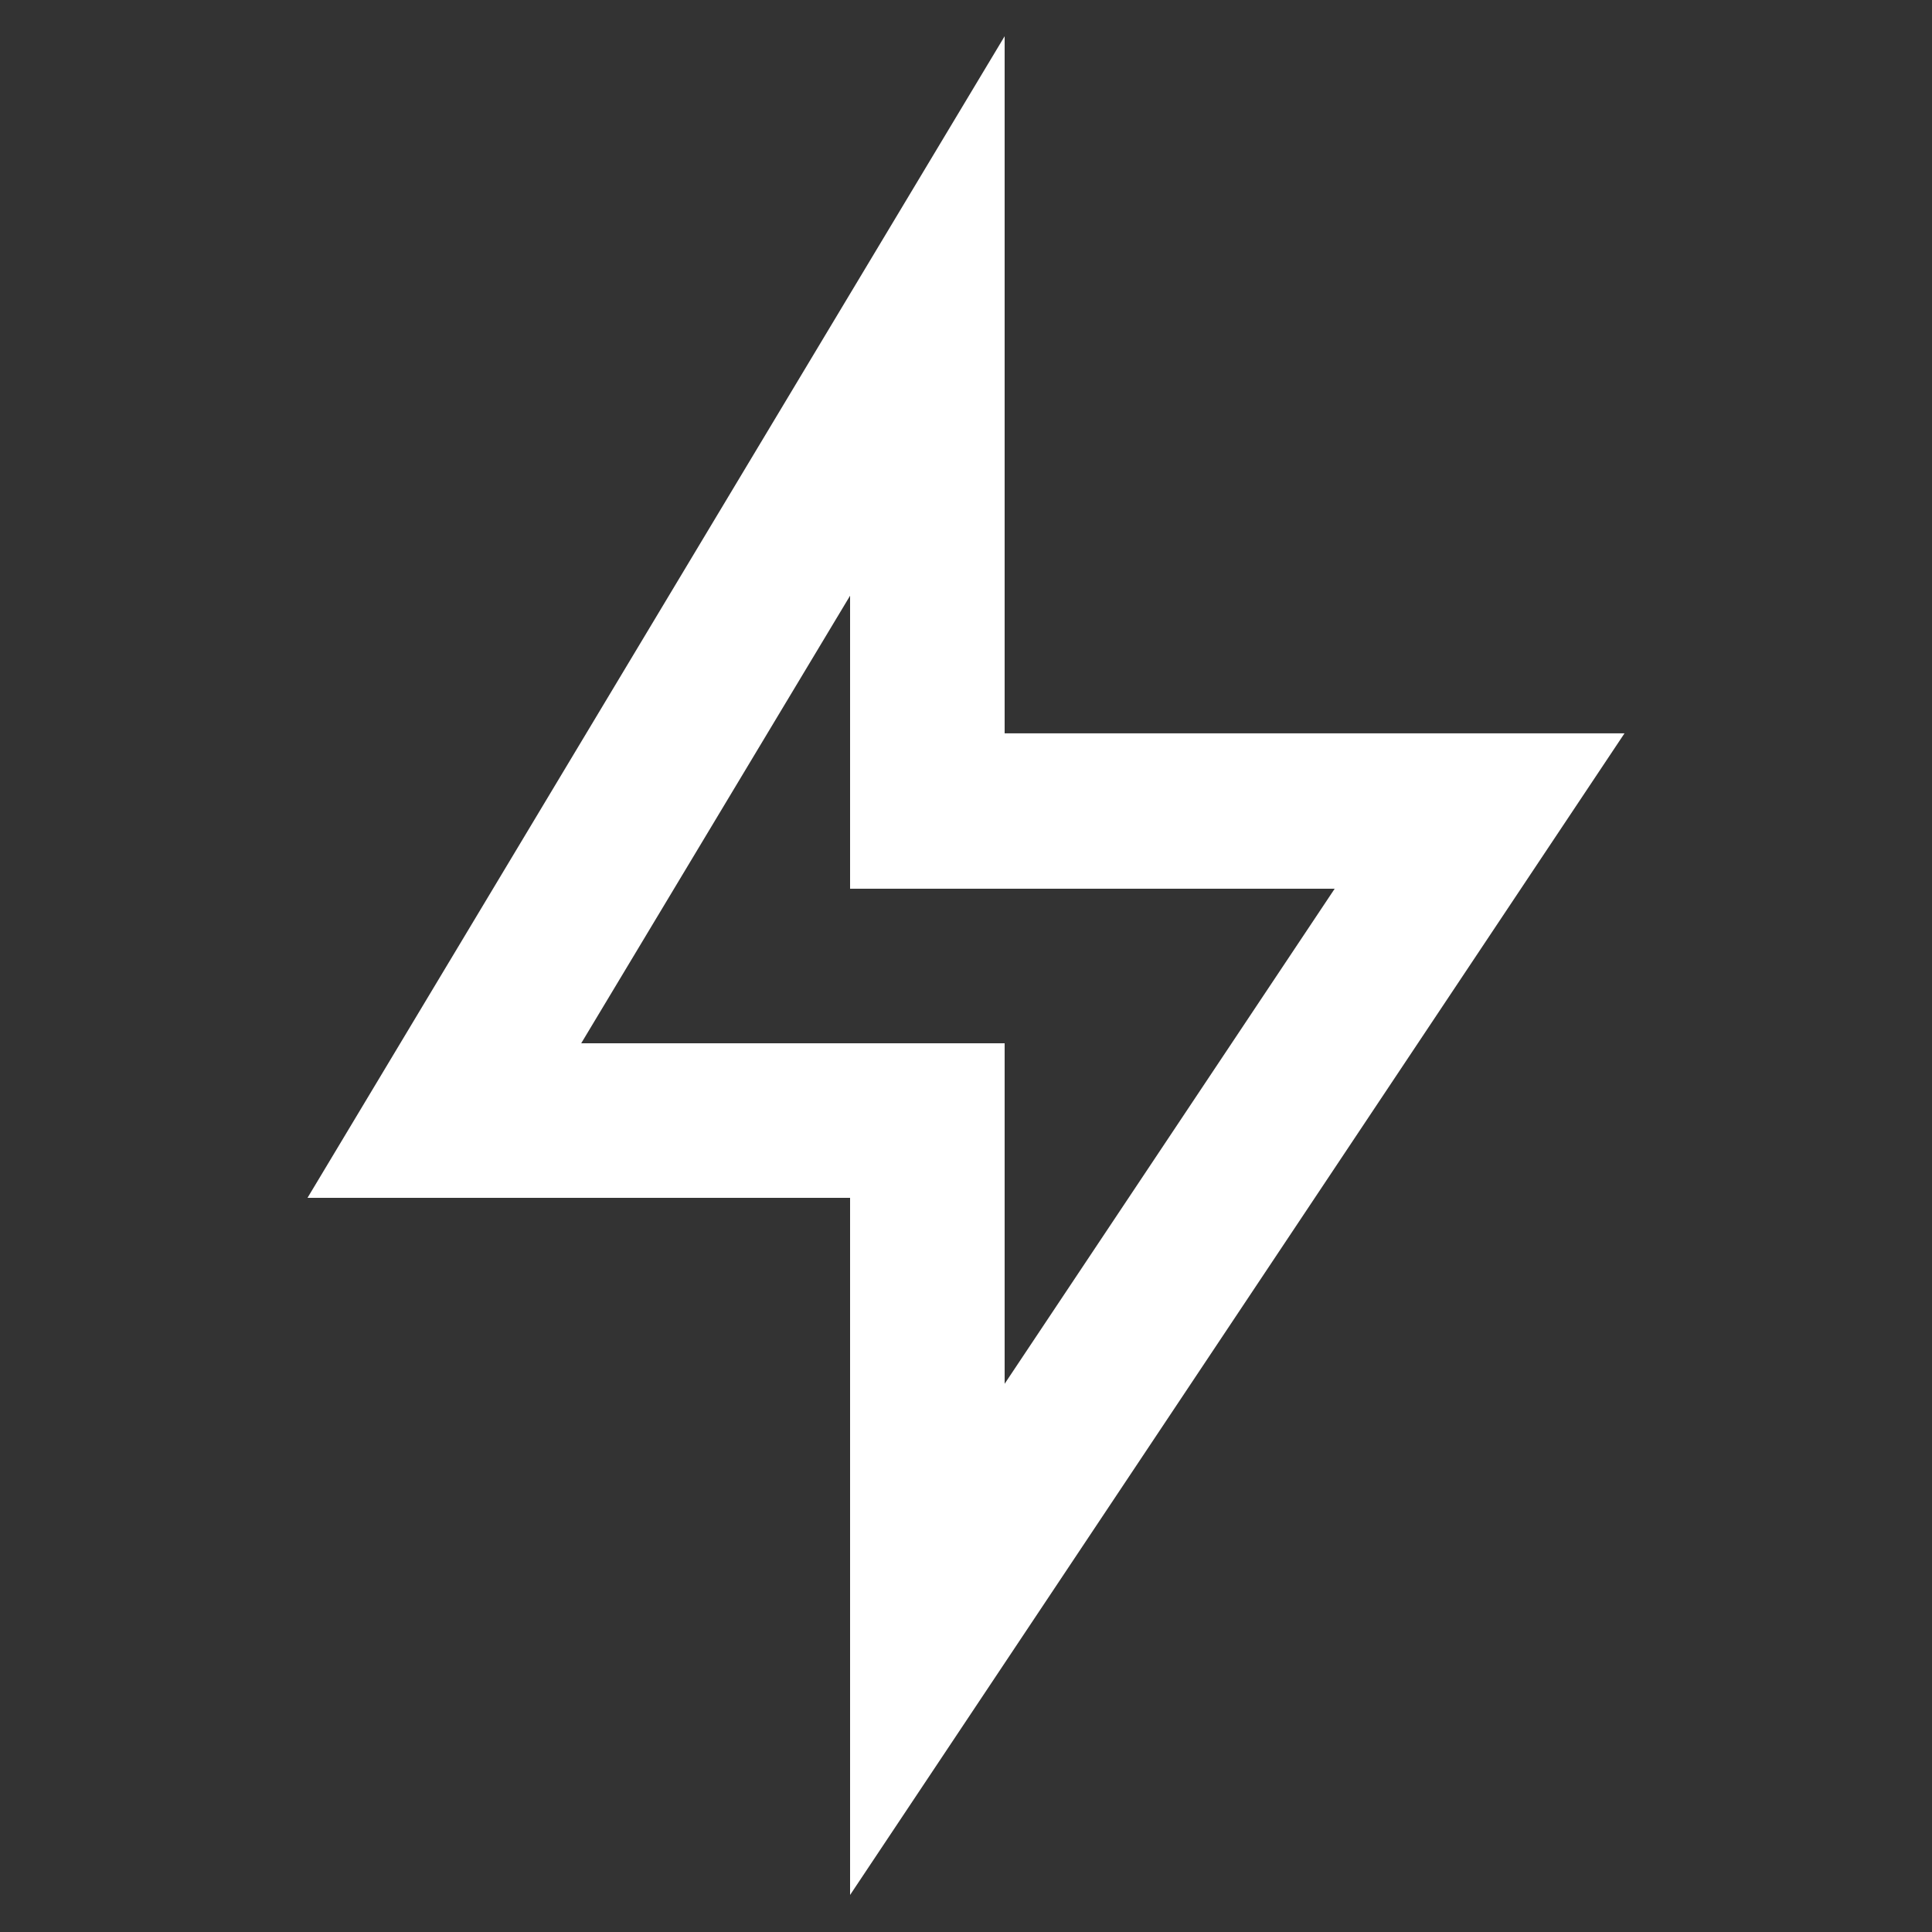 <?xml version="1.0" encoding="UTF-8"?>
<svg id="Layer_1" data-name="Layer 1" xmlns="http://www.w3.org/2000/svg" viewBox="0 0 24 24">
  <rect x="0" y="0" width="24" height="24" fill="#333333" stroke="none"/>
  <defs>
    <style>
      .cls-1 {
        fill: #fff;
        stroke-width: 0px;
      }
    </style>
  </defs>
  <path class="cls-1" d="M12.48,9.11h7.7l-9.62,14.43v-8.66H3.82L12.48.45v8.66ZM10.56,11.04v-3.64l-3.34,5.56h5.26v4.23l4.1-6.15h-6.03Z"/>
</svg>
